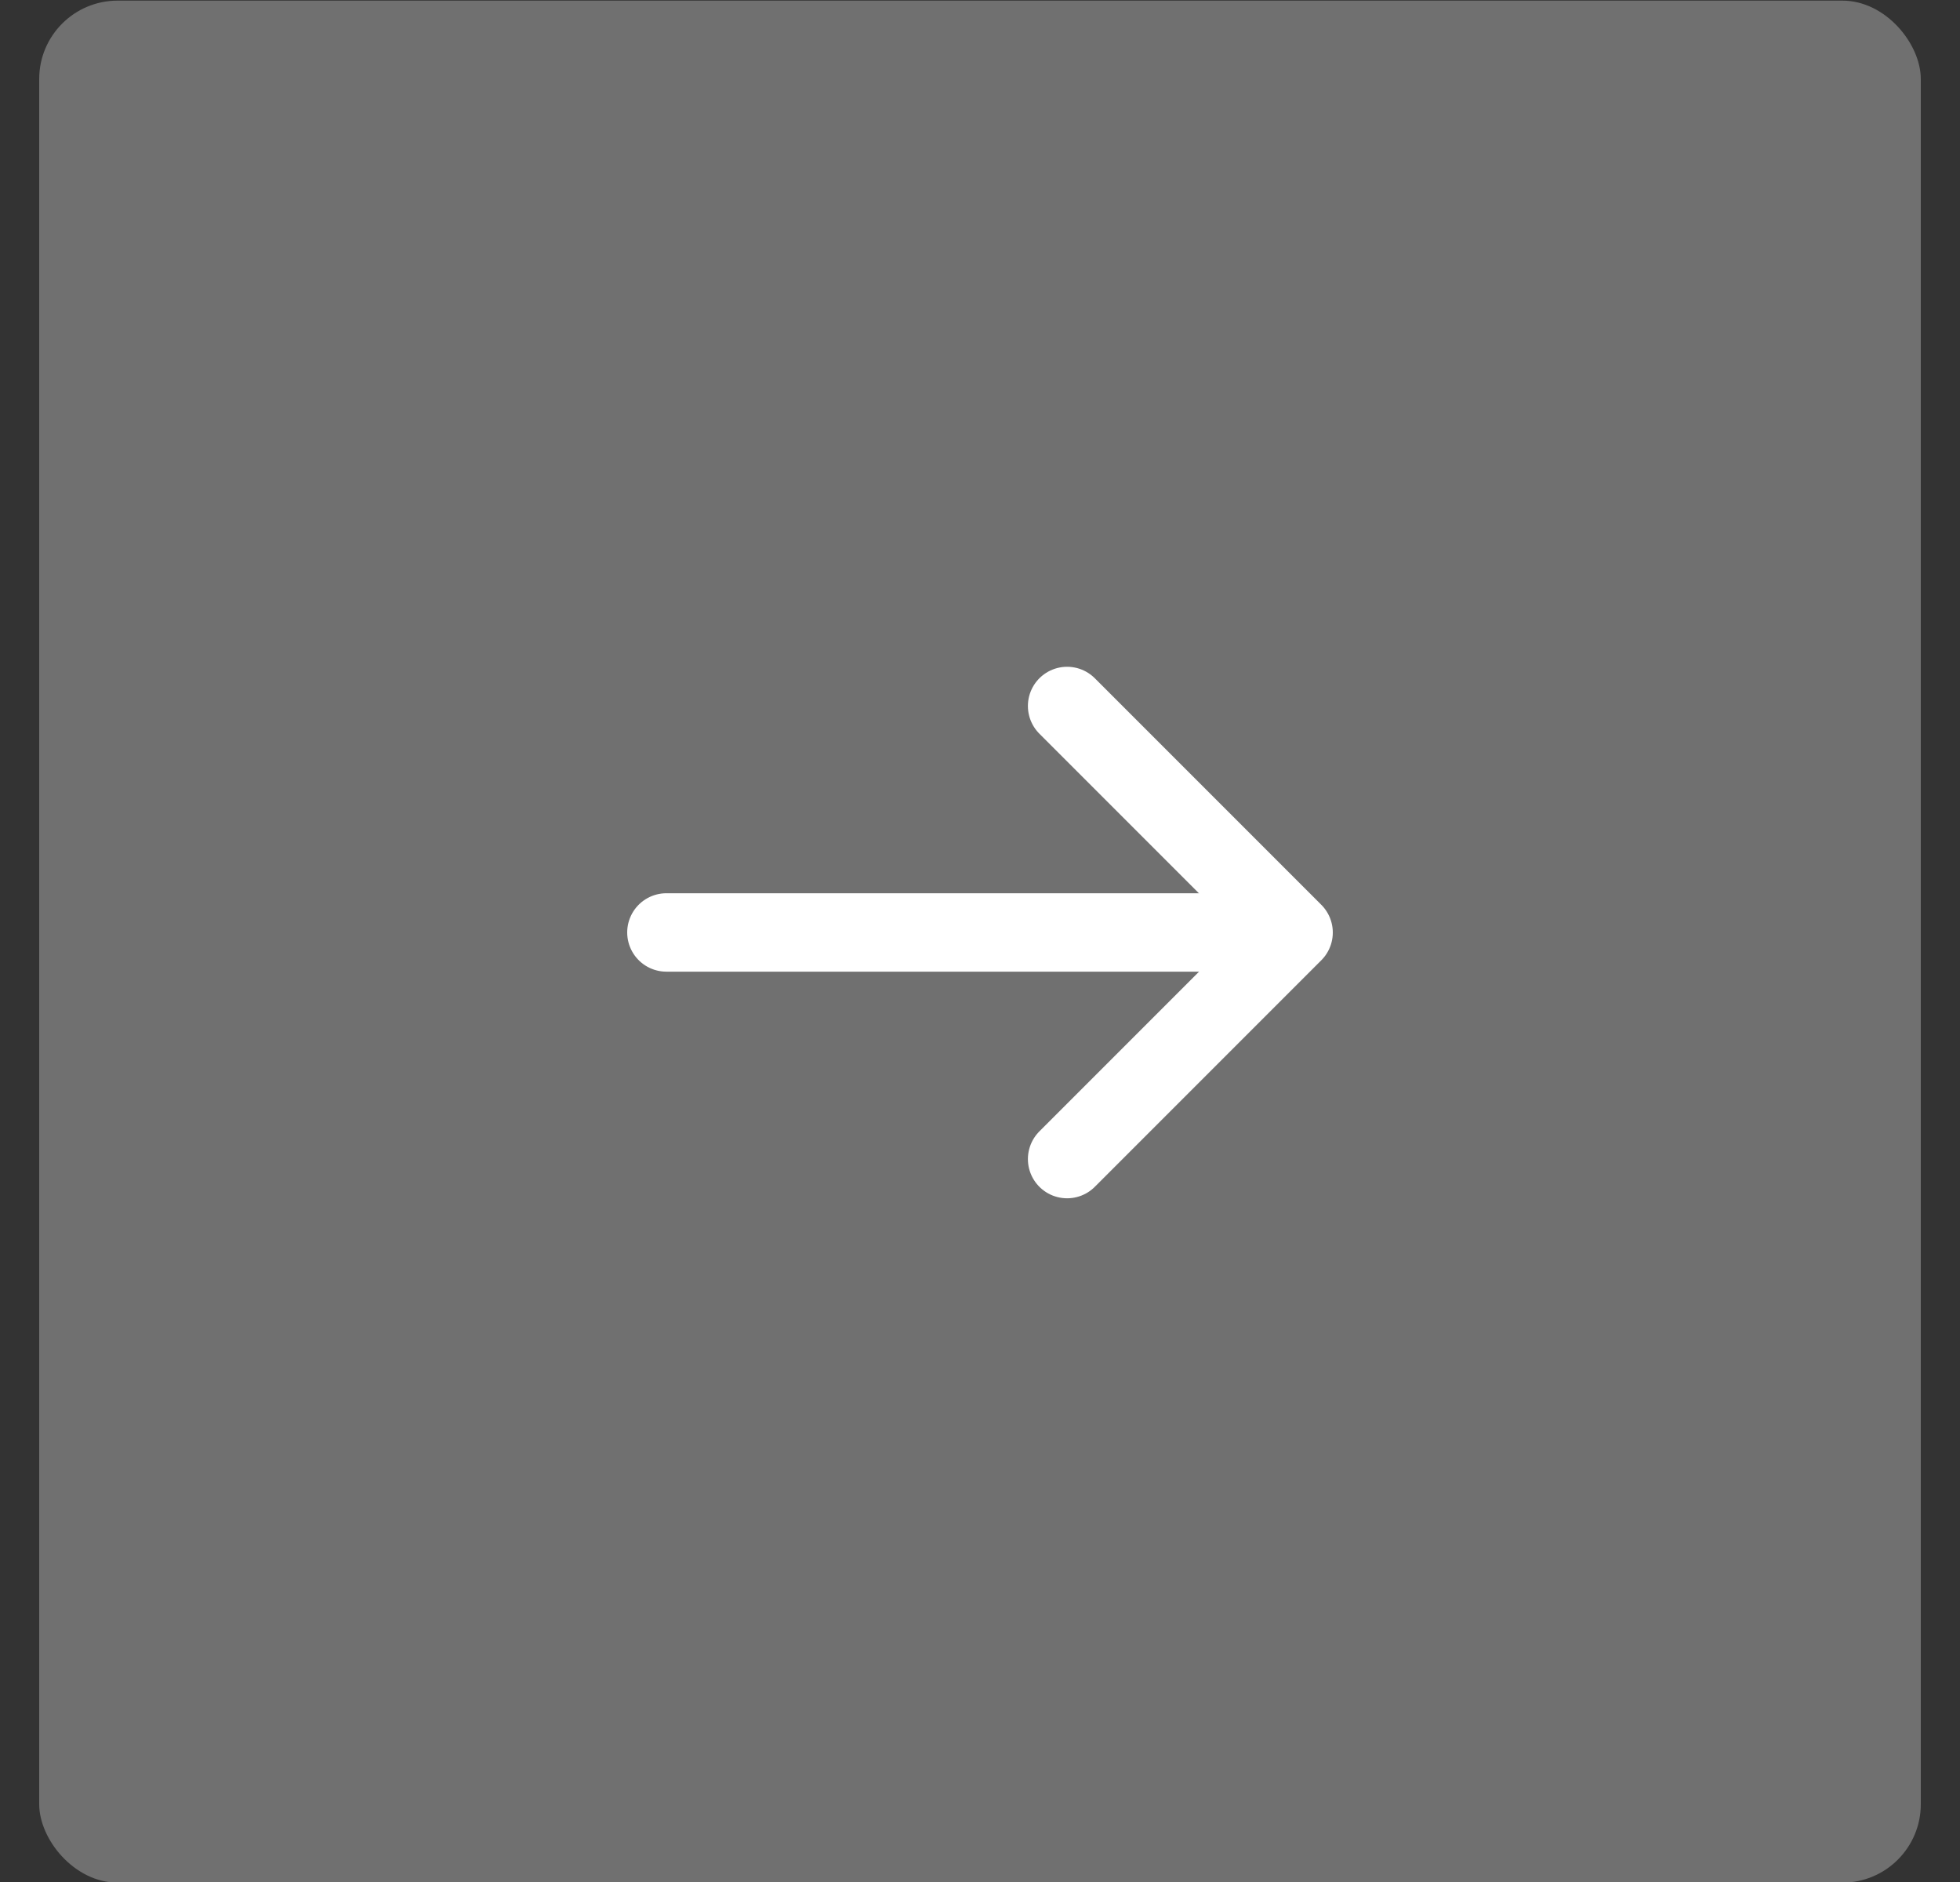<svg width="25" height="24" viewBox="0 0 25 24" fill="none" xmlns="http://www.w3.org/2000/svg">
<rect x="0" y="0" width="25" height="24" fill="#333333" stroke="none"/>
<rect x="0.5" y="0.008" width="24" height="24" rx="1" fill="white" fill-opacity="0.3"/>
<path d="M13.611 14.781L16.5 11.892L13.611 9.003" stroke="white" stroke-linecap="round" stroke-linejoin="round"/>
<path d="M8.5 11.891H16.084" stroke="white" stroke-linecap="round"/>
</svg>
